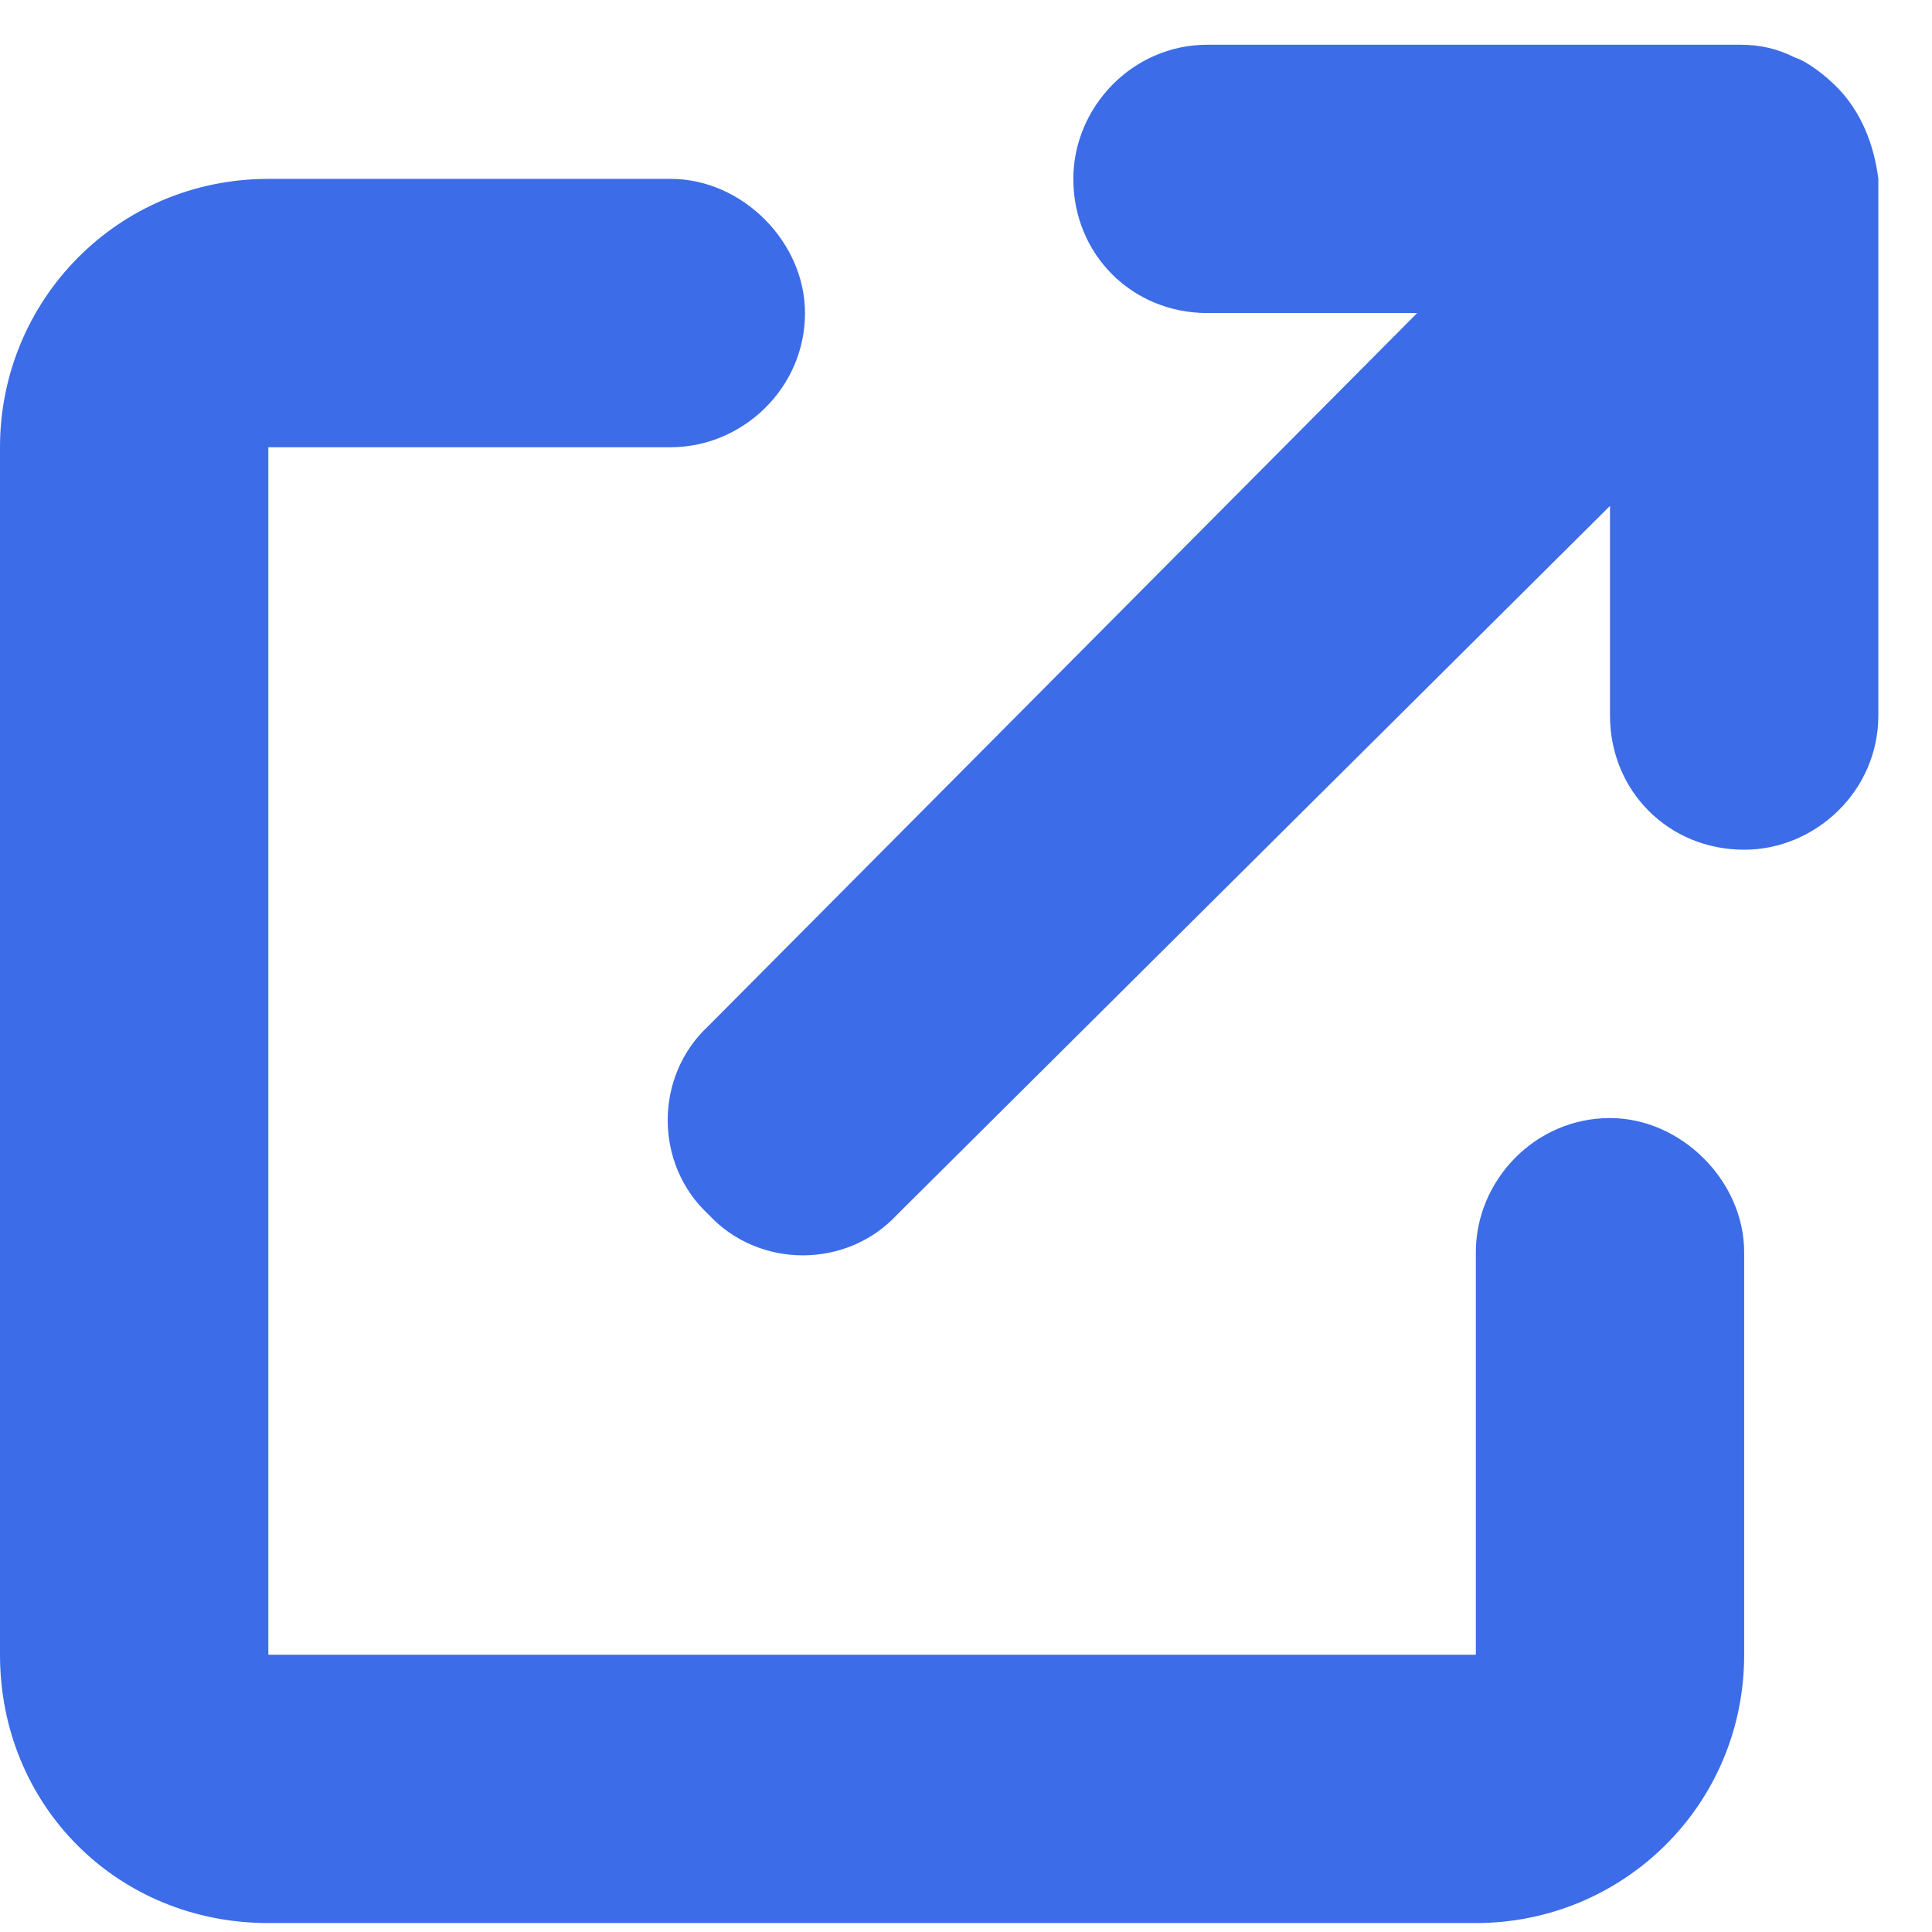 <svg width="27" height="27" viewBox="0 0 27 27" fill="#3C6CE7" xmlns="http://www.w3.org/2000/svg">
<path d="M15 2.5C15 1.504 15.82 0.625 16.875 0.625H24.316C24.609 0.625 24.844 0.684 25.078 0.801C25.254 0.859 25.488 1.035 25.664 1.211C26.016 1.562 26.191 2.031 26.25 2.5V10C26.25 11.055 25.371 11.875 24.375 11.875C23.32 11.875 22.5 11.055 22.5 10V7.07L12.539 16.973C11.836 17.734 10.605 17.734 9.902 16.973C9.141 16.27 9.141 15.039 9.902 14.336L19.805 4.375H16.875C15.82 4.375 15 3.555 15 2.5ZM0 6.25C0 4.199 1.641 2.5 3.75 2.5H9.375C10.371 2.5 11.25 3.379 11.25 4.375C11.25 5.43 10.371 6.25 9.375 6.25H3.75V23.125H20.625V17.5C20.625 16.504 21.445 15.625 22.5 15.625C23.496 15.625 24.375 16.504 24.375 17.5V23.125C24.375 25.234 22.676 26.875 20.625 26.875H3.75C1.641 26.875 0 25.234 0 23.125V6.25Z"/>
</svg>

